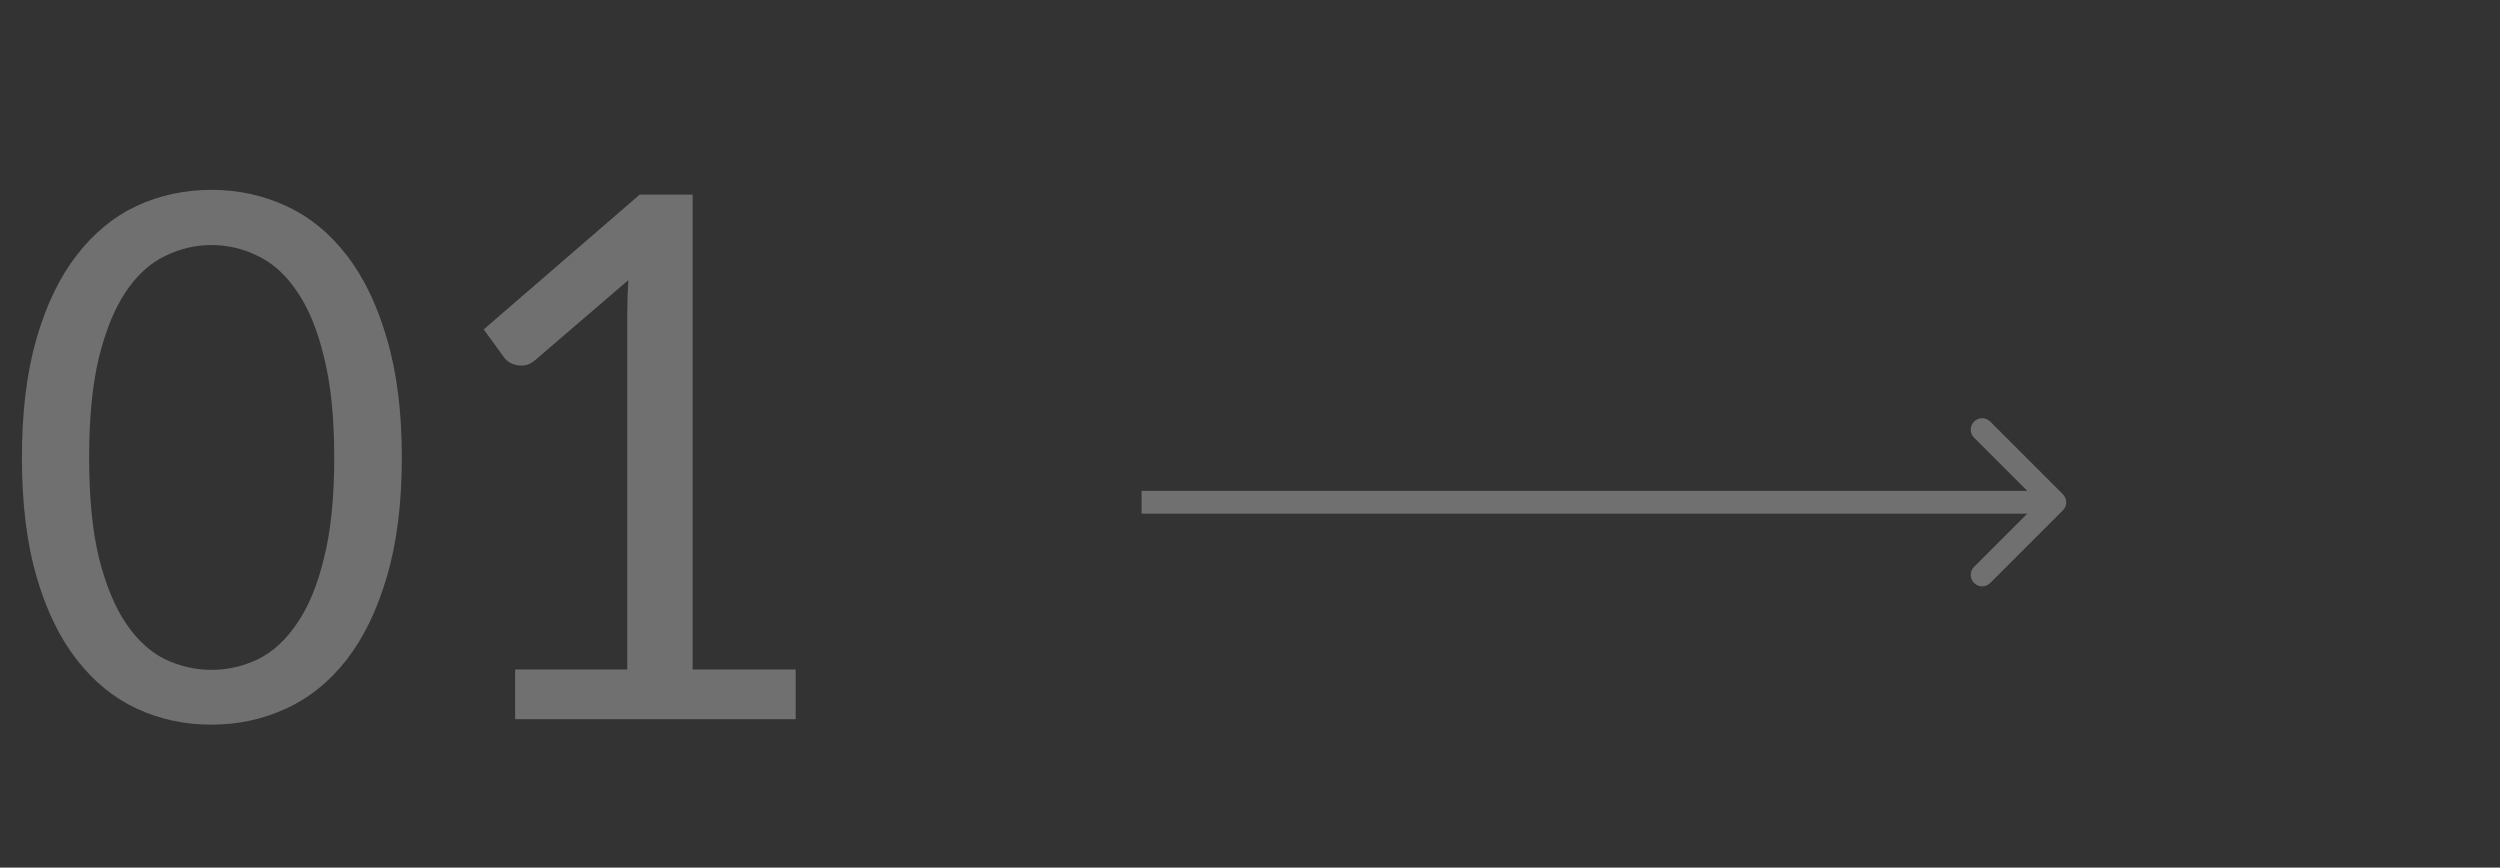 <svg width="219" height="76" viewBox="0 0 219 76" fill="none" xmlns="http://www.w3.org/2000/svg">
<rect x="0" y="0" width="219" height="76" fill="#333333" stroke="none"/>
<path opacity="0.3" d="M35.2 40.088C35.2 44.099 34.763 47.576 33.888 50.52C33.035 53.443 31.861 55.864 30.368 57.784C28.875 59.704 27.104 61.133 25.056 62.072C23.029 63.011 20.853 63.48 18.528 63.48C16.181 63.48 13.995 63.011 11.968 62.072C9.963 61.133 8.213 59.704 6.72 57.784C5.227 55.864 4.053 53.443 3.2 50.52C2.347 47.576 1.92 44.099 1.92 40.088C1.92 36.077 2.347 32.6 3.2 29.656C4.053 26.712 5.227 24.28 6.72 22.36C8.213 20.419 9.963 18.979 11.968 18.04C13.995 17.101 16.181 16.632 18.528 16.632C20.853 16.632 23.029 17.101 25.056 18.04C27.104 18.979 28.875 20.419 30.368 22.36C31.861 24.28 33.035 26.712 33.888 29.656C34.763 32.6 35.2 36.077 35.2 40.088ZM29.28 40.088C29.28 36.589 28.981 33.656 28.384 31.288C27.808 28.899 27.019 26.979 26.016 25.528C25.035 24.077 23.893 23.043 22.592 22.424C21.291 21.784 19.936 21.464 18.528 21.464C17.12 21.464 15.765 21.784 14.464 22.424C13.163 23.043 12.021 24.077 11.04 25.528C10.059 26.979 9.269 28.899 8.672 31.288C8.096 33.656 7.808 36.589 7.808 40.088C7.808 43.587 8.096 46.52 8.672 48.888C9.269 51.256 10.059 53.165 11.04 54.616C12.021 56.067 13.163 57.112 14.464 57.752C15.765 58.371 17.12 58.68 18.528 58.68C19.936 58.68 21.291 58.371 22.592 57.752C23.893 57.112 25.035 56.067 26.016 54.616C27.019 53.165 27.808 51.256 28.384 48.888C28.981 46.52 29.28 43.587 29.28 40.088ZM69.701 58.648V63H45.125V58.648H54.949V27.384C54.949 26.445 54.981 25.496 55.045 24.536L46.885 31.544C46.608 31.779 46.33 31.928 46.053 31.992C45.776 32.035 45.52 32.035 45.285 31.992C45.05 31.949 44.826 31.864 44.613 31.736C44.421 31.608 44.272 31.469 44.165 31.32L42.373 28.856L56.037 17.048H60.677V58.648H69.701Z" fill="white"/>
<path opacity="0.3" d="M180.707 44.707C181.098 44.317 181.098 43.683 180.707 43.293L174.343 36.929C173.953 36.538 173.319 36.538 172.929 36.929C172.538 37.319 172.538 37.953 172.929 38.343L178.586 44L172.929 49.657C172.538 50.047 172.538 50.681 172.929 51.071C173.319 51.462 173.953 51.462 174.343 51.071L180.707 44.707ZM100 45L180 45L180 43L100 43L100 45Z" fill="white"/>
</svg>

